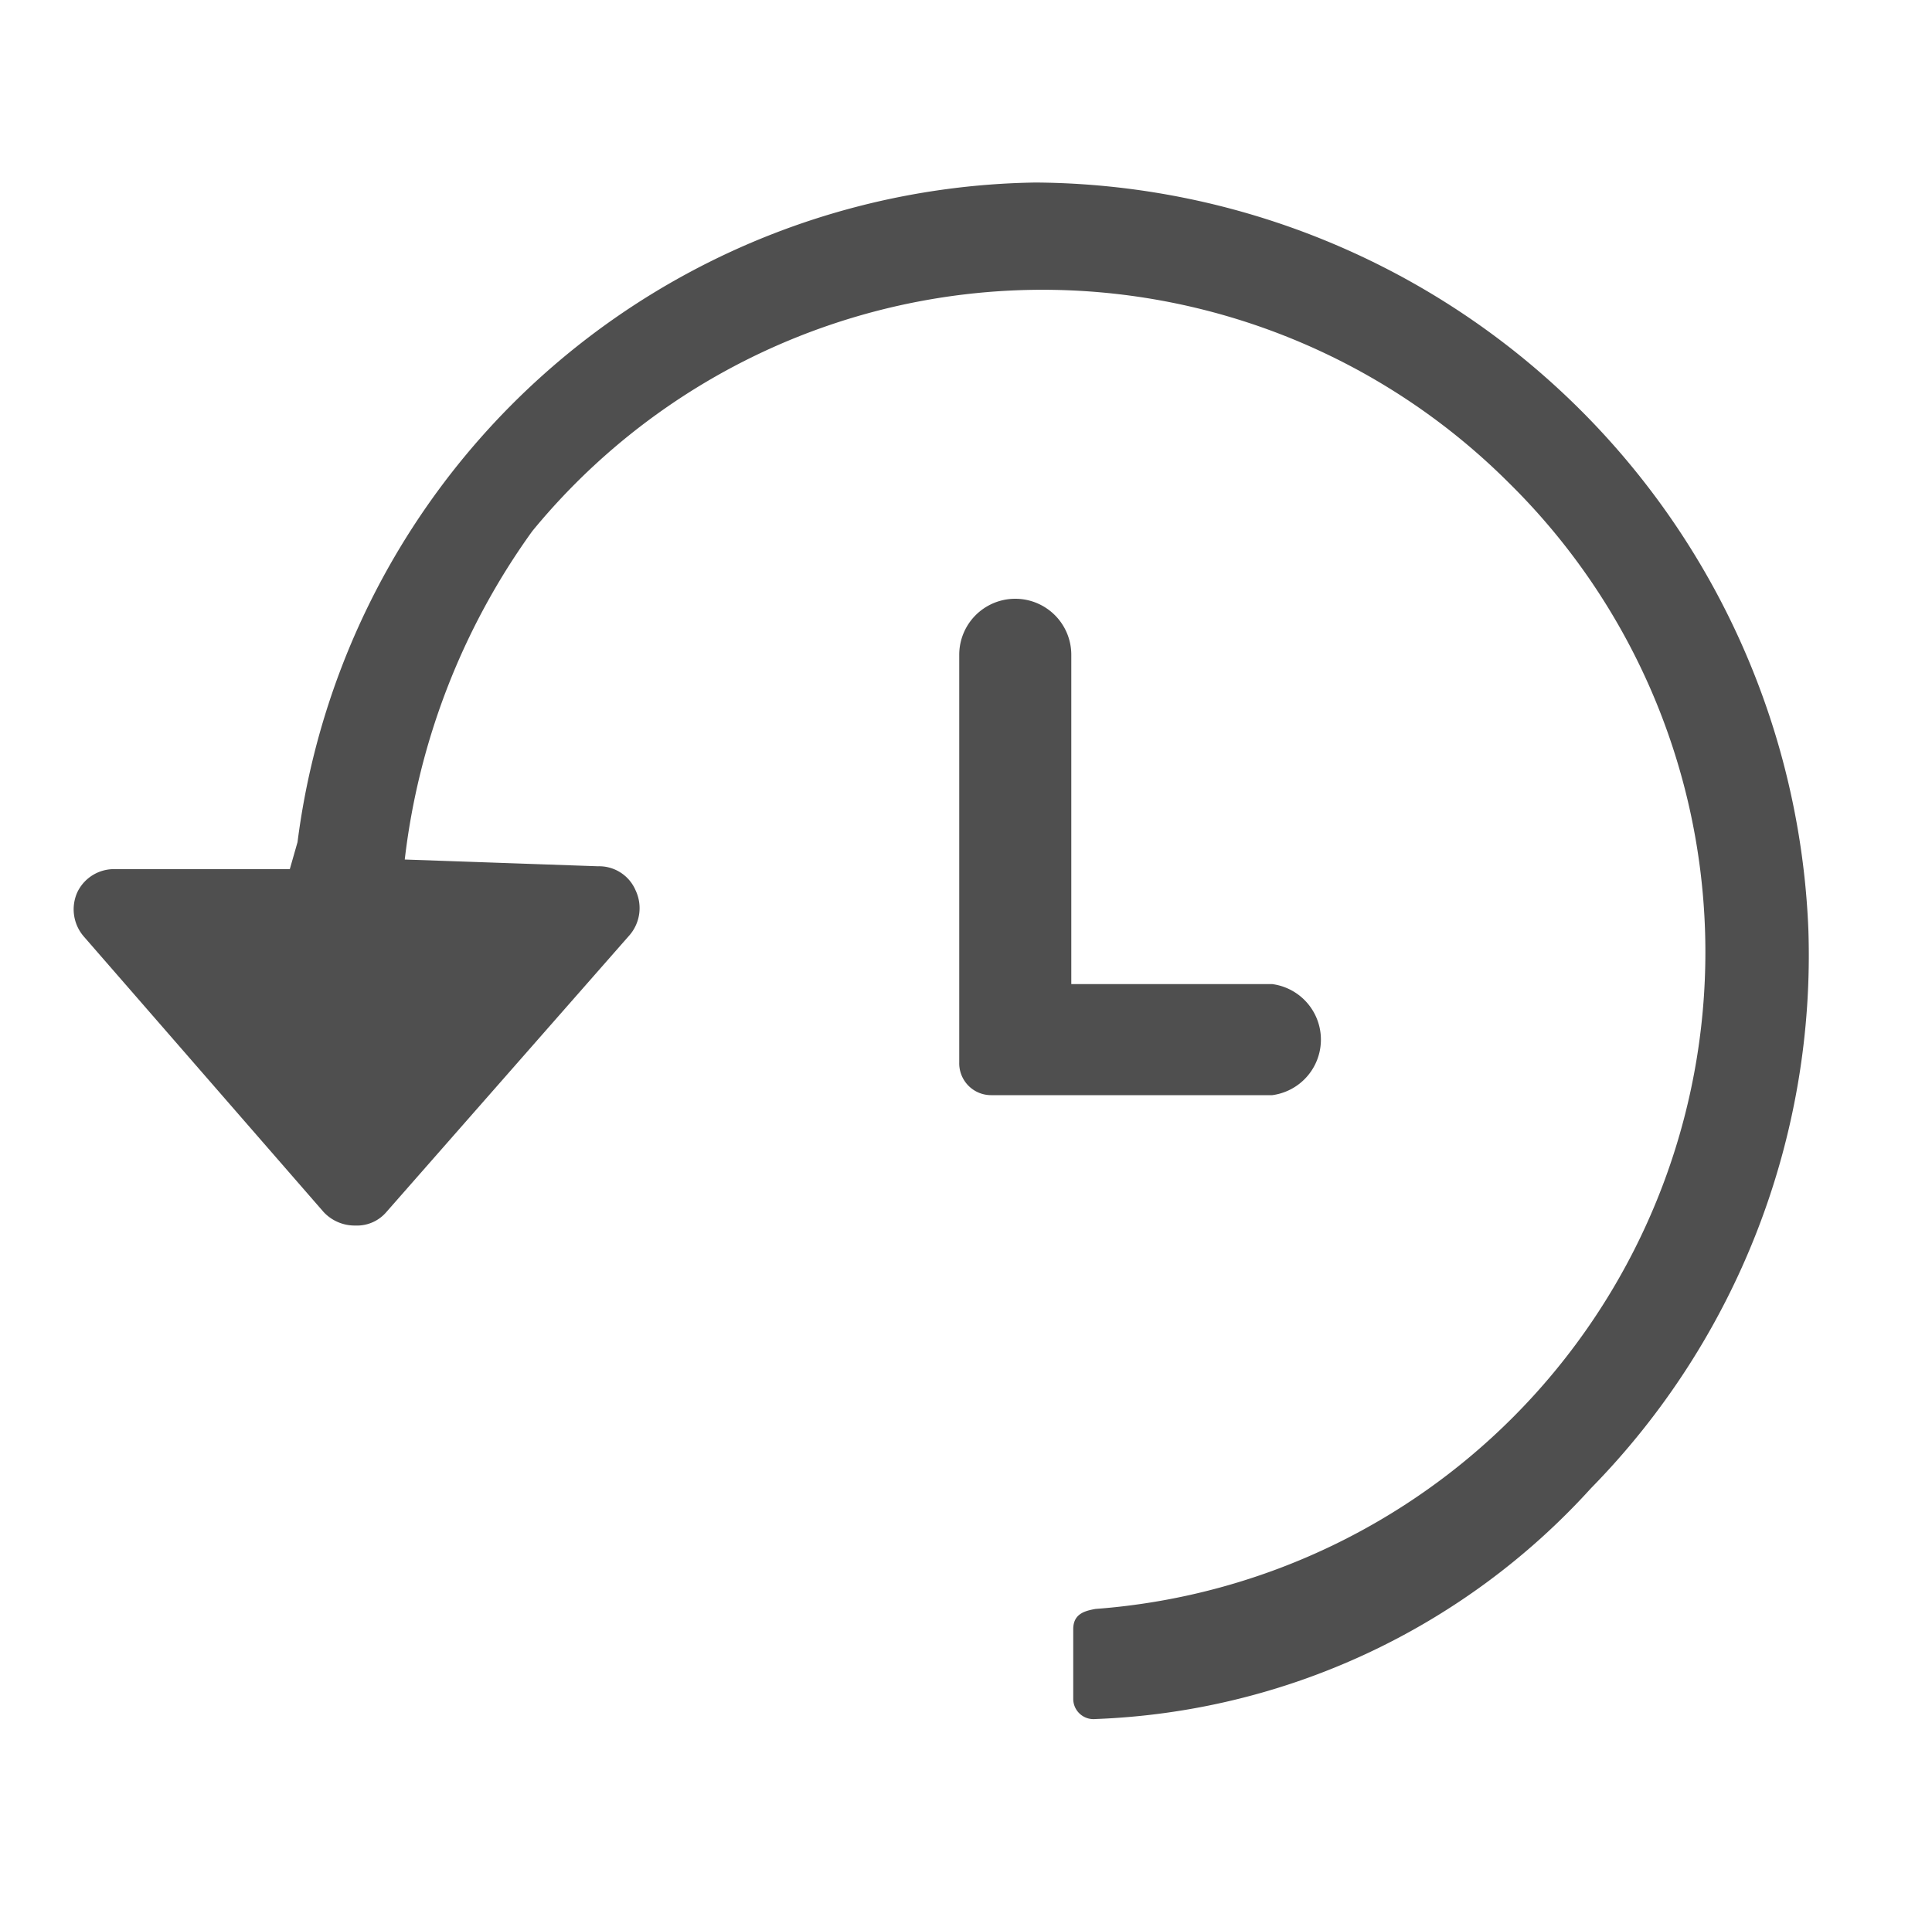 <?xml version="1.0" encoding="UTF-8"?>
<svg xmlns="http://www.w3.org/2000/svg" viewBox="0 0 20 19.91">
  <defs>
    <style>.a{fill:none;}.b{fill:#4f4f4f;}</style>
  </defs>
  <title>Recent_20</title>
  <rect class="a" y="-0.09" width="20" height="19.91"></rect>
  <rect class="a" y="-0.09" width="20" height="19.91"></rect>
  <rect class="a" width="20" height="19.91"></rect>
  <path class="b" d="M11.34,17.8a.21.21,0,0,1-.23-.21v-.72c0-.16.12-.19.23-.21A6.82,6.82,0,0,0,15.62,5a6.83,6.83,0,0,0-10.11.5,7.25,7.25,0,0,0-1.32,3.4l2,.07a.41.41,0,0,1,.39.25.43.43,0,0,1-.06.46L4,12.55a.4.4,0,0,1-.32.14.44.44,0,0,1-.33-.14L.87,9.7A.43.43,0,0,1,.8,9.24.42.42,0,0,1,1.2,9H3l.08-.28a7.82,7.82,0,0,1,7.64-6.83,8.06,8.06,0,0,1,8,7.73,7.88,7.88,0,0,1-2.25,5.79A7.29,7.29,0,0,1,11.34,17.8Z"></path>
  <path class="b" d="M10.26,11.34A.33.33,0,0,1,9.93,11V6.78a.58.58,0,0,1,1.16,0v3.41h2.08a.58.58,0,0,1,0,1.15Z"></path>
</svg>
